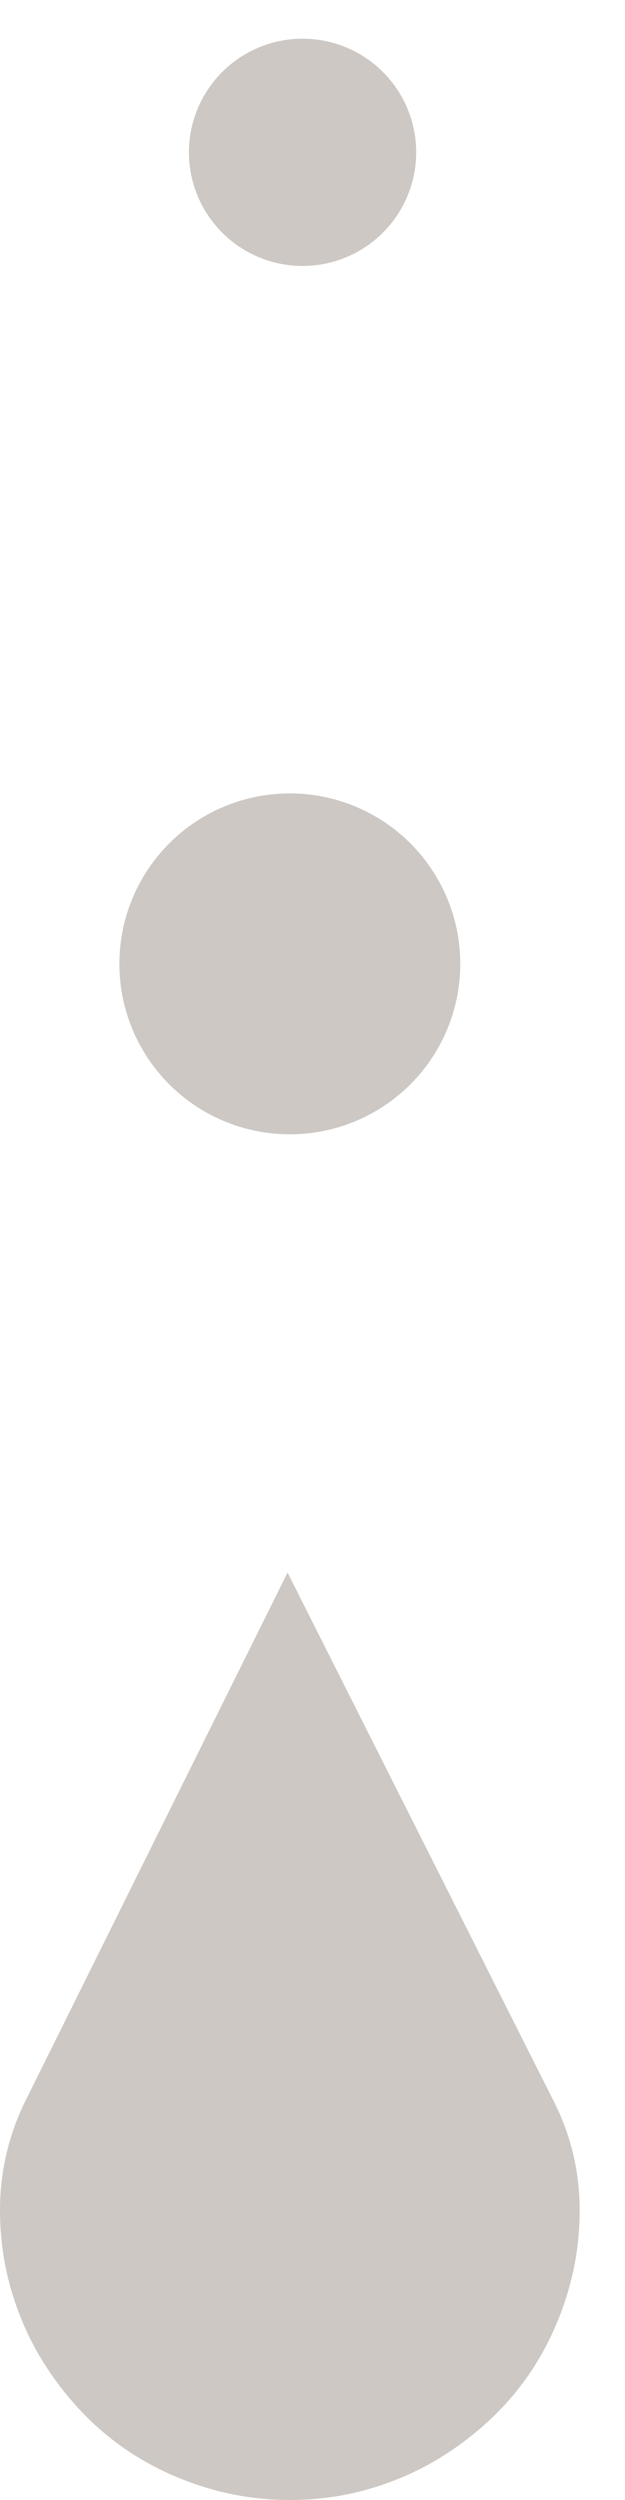 <svg width="11" height="44" viewBox="0 0 11 44" fill="none" xmlns="http://www.w3.org/2000/svg">
<path d="M9.74 36.97C10.048 37.576 10.202 38.219 10.202 38.899C10.202 39.367 10.141 39.818 10.019 40.254C9.897 40.69 9.727 41.096 9.509 41.474C9.291 41.851 9.025 42.194 8.712 42.502C8.398 42.81 8.053 43.075 7.676 43.299C7.298 43.522 6.892 43.695 6.456 43.817C6.02 43.939 5.569 44 5.101 44C4.634 44 4.182 43.939 3.746 43.817C3.31 43.695 2.904 43.525 2.527 43.307C2.149 43.089 1.807 42.823 1.498 42.51C1.19 42.196 0.925 41.851 0.701 41.474C0.478 41.096 0.306 40.69 0.183 40.254C0.061 39.818 0 39.367 0 38.899C0 38.224 0.149 37.584 0.446 36.978L5.061 27.677L9.74 36.97Z" fill="#CDC8C4"/>
<circle cx="5.101" cy="16.964" r="3" fill="#CDC8C4"/>
<circle cx="5.325" cy="2.681" r="2" fill="#CDC8C4"/>
</svg>
